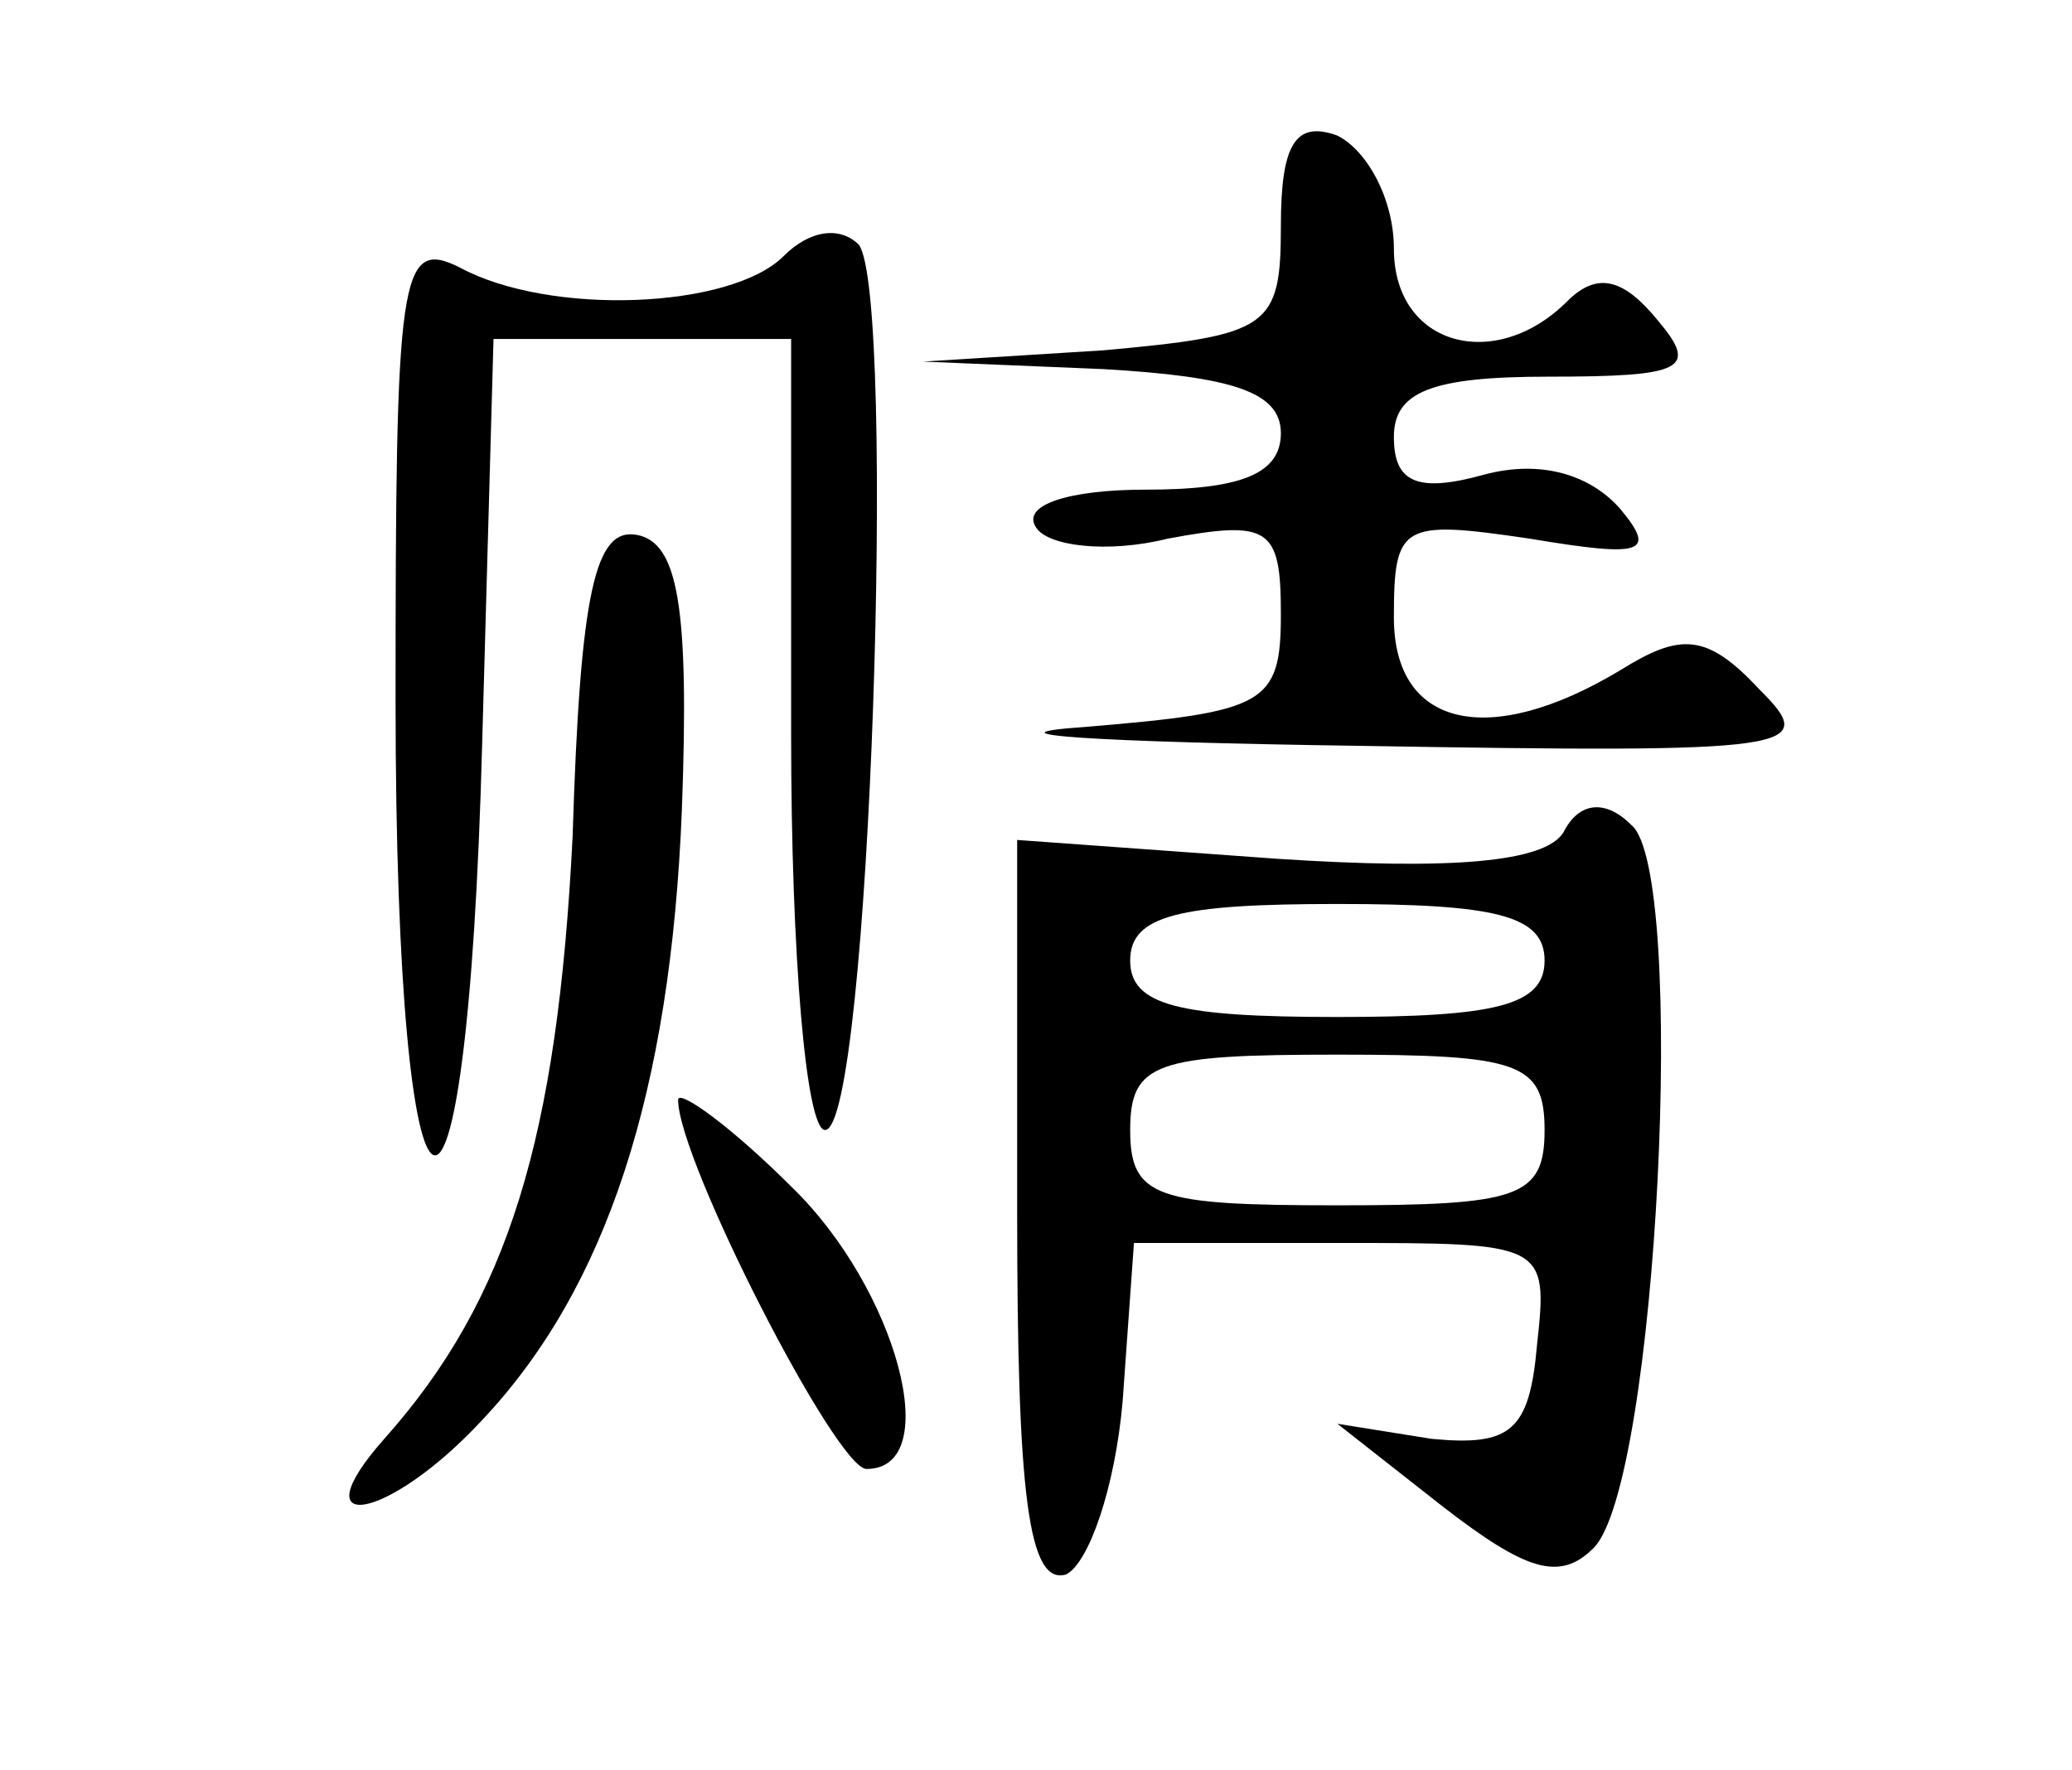 <?xml version='1.0' encoding='utf-8'?>
<svg xmlns="http://www.w3.org/2000/svg" version="1.0" width="55pt" height="47pt" viewBox="0 0 55 47" preserveAspectRatio="xMidYMid meet">
<g transform="translate(0,47) scale(0.1,-0.1)">
<path d="M340 410 c0 -27 -3 -29 -47 -33 l-48 -3 48 -2 c34 -2 47 -6 47 -17 0 -11 -11 -15 -36 -15 -20 0 -33 -4 -29 -10 3 -5 19 -7 35 -3 27 5 30 3 30 -20 0 -24 -4 -26 -52 -30 -29 -2 3 -4 72 -5 118 -2 123 -1 107 15 -14 15 -21 15 -37 5 -35 -21 -60 -15 -60 14 0 25 2 26 36 21 30 -5 34 -4 24 8 -8 9 -21 13 -36 9 -18 -5 -24 -2 -24 10 0 12 10 16 41 16 36 0 40 2 29 15 -9 11 -16 13 -24 5 -19 -19 -46 -12 -46 14 0 13 -7 26 -15 30 -11 4 -15 -2 -15 -24z"/>
<path d="M105 284 c0 -155 19 -163 23 -11 l3 107 39 0 40 0 0 -105 c0 -59 4 -105 9 -105 12 0 19 221 9 235 -5 5 -13 4 -20 -3 -14 -14 -62 -16 -86 -3 -16 8 -17 -2 -17 -115z"/>
<path d="M152 248 c-4 -80 -17 -123 -50 -160 -23 -26 1 -22 26 5 33 35 50 87 53 162 2 54 -1 71 -12 73 -11 2 -15 -15 -17 -80z"/>
<path d="M415 249 c-5 -8 -30 -10 -76 -7 l-69 5 0 -99 c0 -75 3 -99 13 -96 6 3 13 23 15 46 l3 42 55 0 c54 0 55 0 52 -27 -2 -23 -7 -27 -28 -25 l-25 4 28 -22 c22 -17 31 -20 40 -11 17 17 25 180 10 192 -7 7 -14 6 -18 -2z m-5 -34 c0 -12 -13 -15 -55 -15 -42 0 -55 3 -55 15 0 12 13 15 55 15 42 0 55 -3 55 -15z m0 -45 c0 -18 -7 -20 -55 -20 -48 0 -55 2 -55 20 0 18 7 20 55 20 48 0 55 -2 55 -20z"/>
<path d="M180 178 c0 -16 42 -98 50 -98 21 0 8 48 -20 75 -16 16 -30 26 -30 23z"/>
</g>
</svg>
